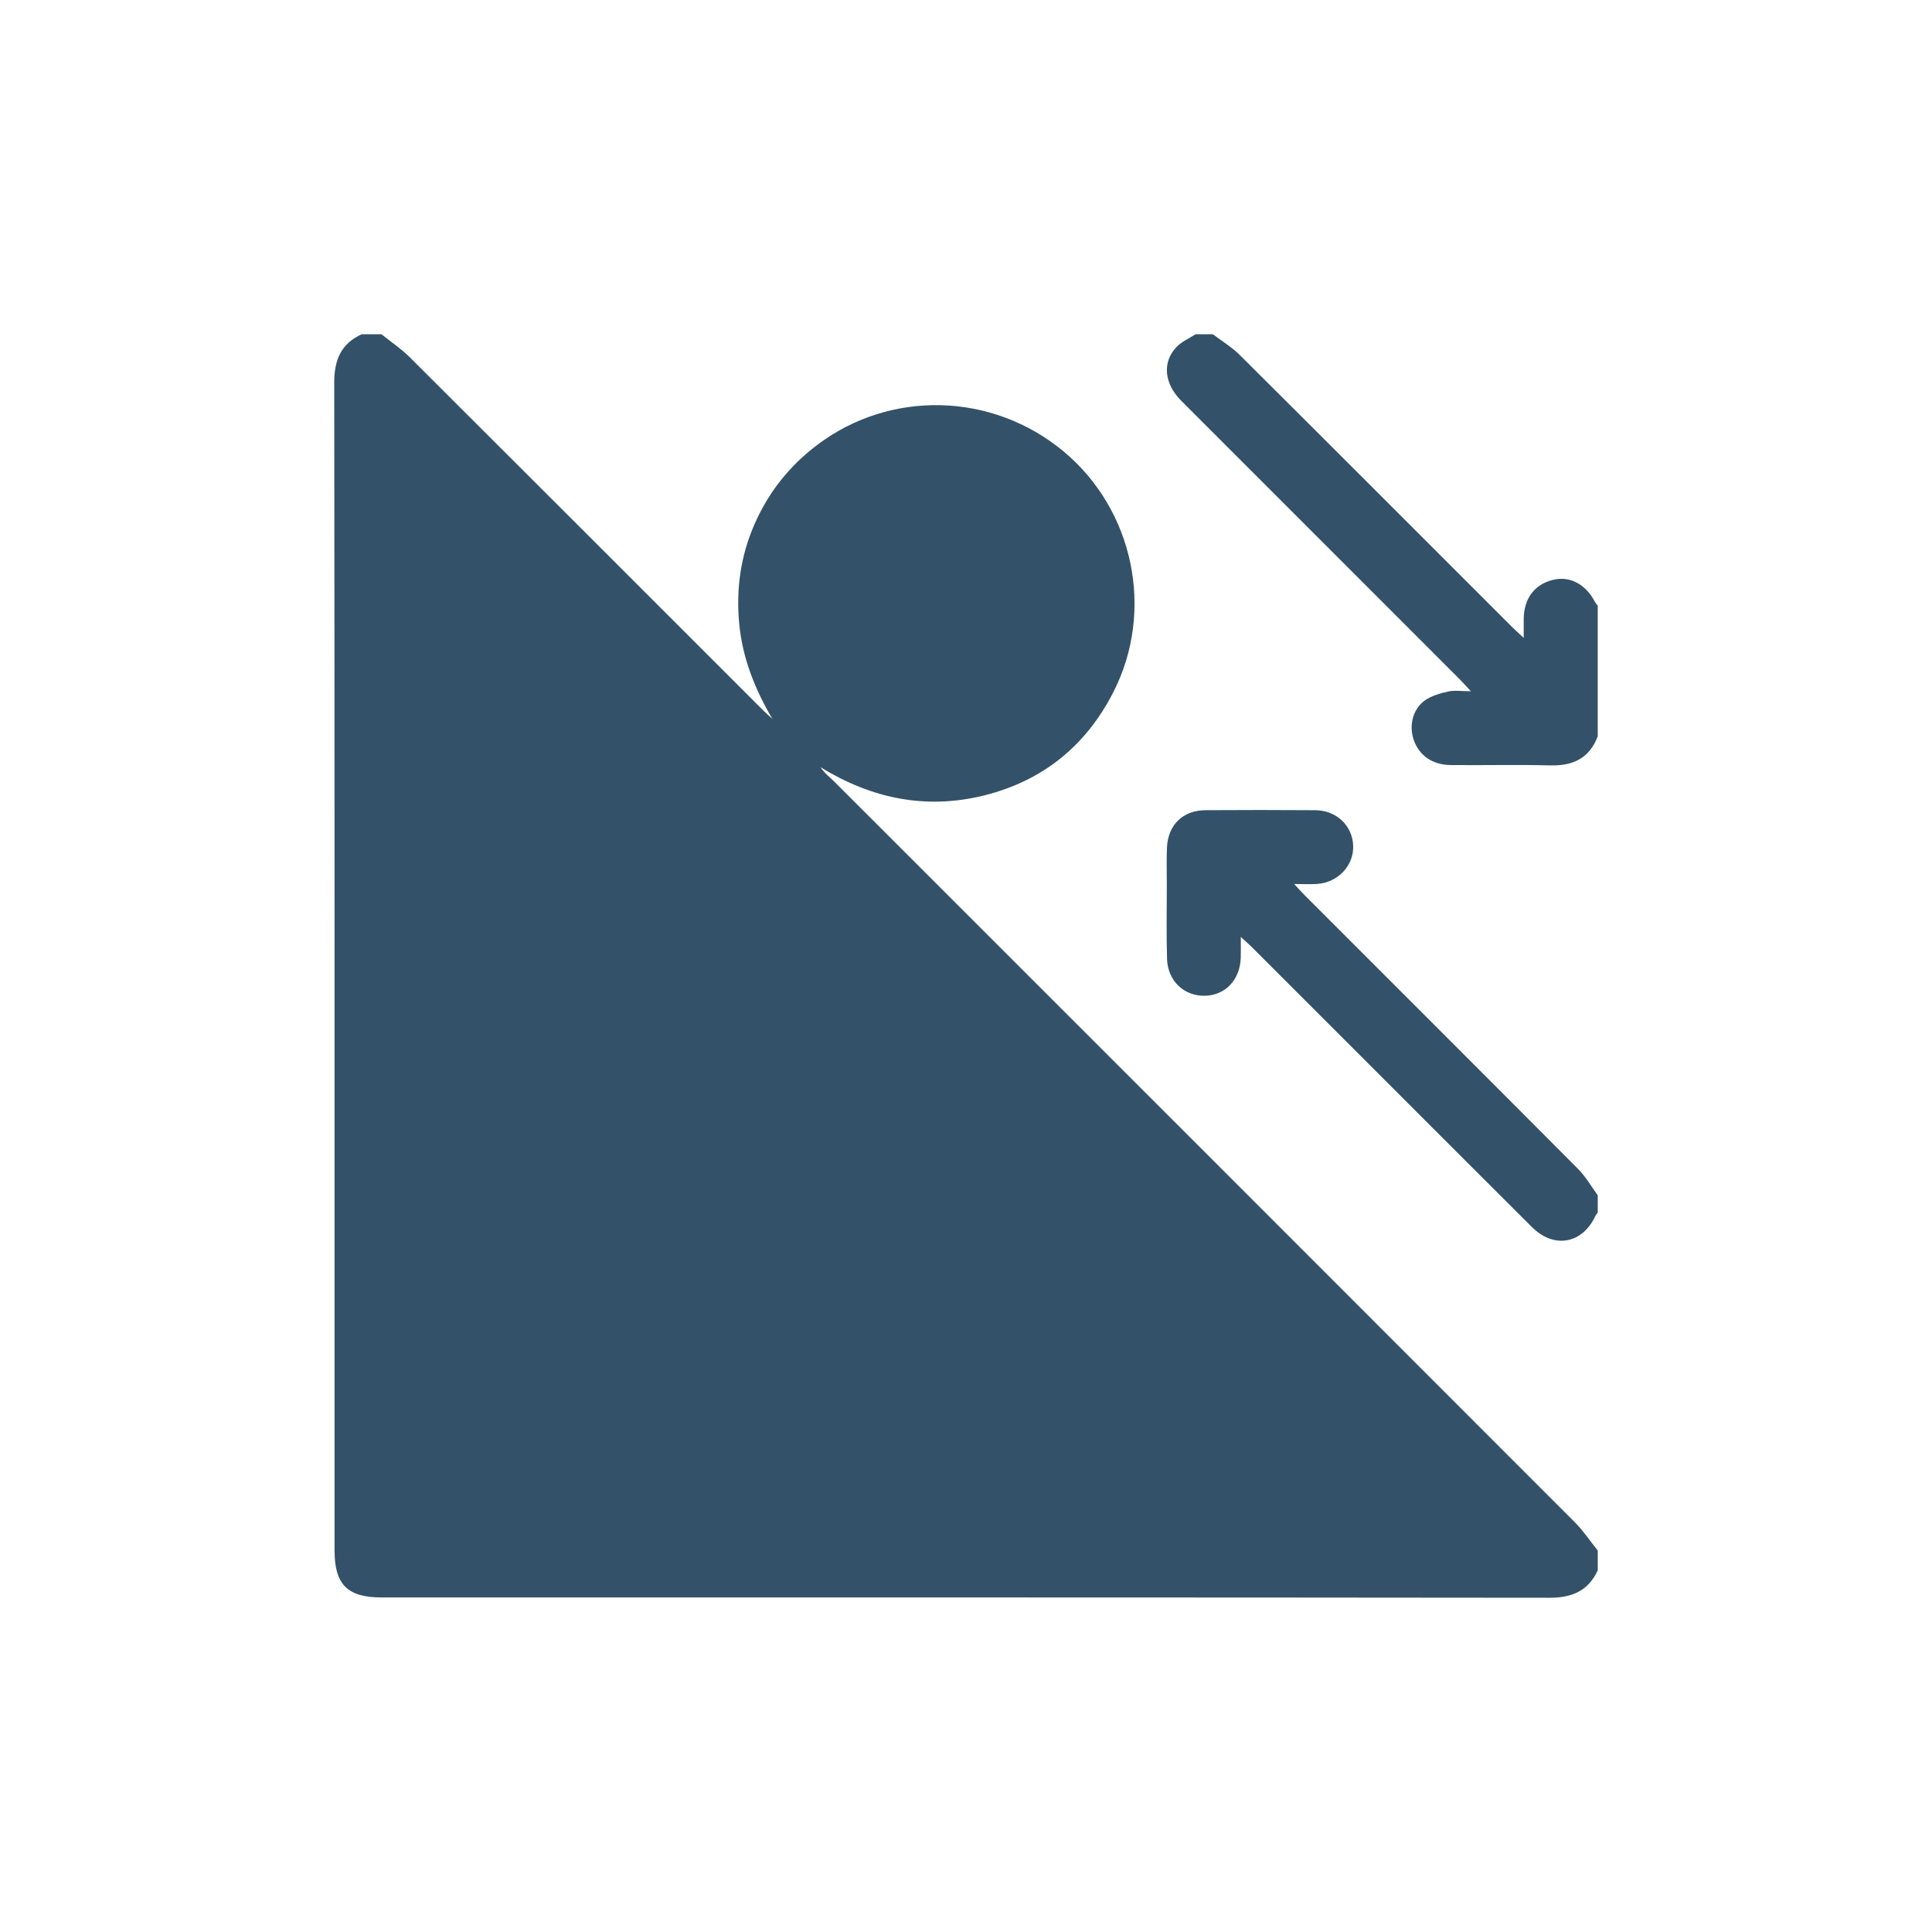 <?xml version="1.0" encoding="UTF-8"?><svg id="Layer_1" xmlns="http://www.w3.org/2000/svg" viewBox="0 0 1000 1000"><defs><style>.cls-1{fill:#335269;}</style></defs><g id="vKbFdz"><g><path class="cls-1" d="M187.22,173.01h10.22c4.9,3.94,10.21,7.48,14.64,11.89,61.18,60.99,122.24,122.11,183.33,183.18,1.39,1.39,2.9,2.66,4.35,3.99-9.09-15.48-15.53-31.66-17.17-49.51-1.63-17.69,.76-34.8,7.9-51.14,7.22-16.53,18.08-30.23,32.46-41.1,37.94-28.7,90.73-27.3,127.56,3.34,36.24,30.15,47.26,82.29,25.83,124.45-14.17,27.87-36.62,46.08-67.05,53.62-30.08,7.46-58.15,1.61-84.61-14.63,2.09,3.12,4.84,5.17,7.24,7.57,127.77,127.71,255.53,255.44,383.2,383.25,4.42,4.42,7.94,9.75,11.88,14.65v10.22c-4.98,10.73-13.37,14.23-25.1,14.21-201.5-.23-402.99-.17-604.49-.17-17.55,0-24.24-6.7-24.24-24.25,0-201.5,.06-402.99-.17-604.49,0-11.72,3.44-20.14,14.21-25.09h0Z"/><path class="cls-1" d="M627.78,173.01c4.66,3.55,9.79,6.62,13.91,10.72,47.12,46.89,94.09,93.95,141.11,140.95,1.58,1.58,3.27,3.06,5.88,5.49,0-4.16-.03-7.04,0-9.93,.13-10.49,5.61-17.77,15.12-20.1,8.74-2.15,16.94,2.18,21.78,11.46,.36,.68,.93,1.26,1.4,1.88v67.68c-4.33,11.29-12.76,15.32-24.53,15.01-17.22-.45-34.46,0-51.69-.18-9.27-.1-16.02-4.88-18.88-12.62-2.72-7.36-.86-16.11,5.52-20.75,3.41-2.48,7.94-3.72,12.16-4.69,3.18-.73,6.66-.14,11.78-.14-2.72-2.91-4.3-4.69-5.99-6.38-47.98-47.99-95.97-95.97-143.94-143.97-8.82-8.83-9.97-19.92-2.47-27.8,2.67-2.81,6.55-4.46,9.88-6.63h8.96Z"/><path class="cls-1" d="M827,627.63c-.37,.49-.85,.94-1.1,1.48-6.71,14.72-21.5,17.48-33.05,5.96-34.35-34.26-68.63-68.6-102.94-102.91-13.99-13.99-27.98-27.99-41.99-41.97-1.43-1.43-2.97-2.75-5.69-5.25,0,4.62,.08,7.73-.02,10.83-.36,11.34-7.94,19.37-18.45,19.63-10.84,.27-19.35-7.61-19.7-19.08-.39-12.76-.12-25.53-.12-38.3,0-6.38-.19-12.78,.07-19.15,.48-11.87,8.2-19.44,19.97-19.52,18.94-.12,37.88-.13,56.82,.01,11.07,.09,19.33,8.11,19.61,18.58,.28,10.21-7.95,18.89-18.76,19.6-3.38,.22-6.78,.03-11.8,.03,2.38,2.54,3.8,4.16,5.33,5.68,47.24,47.25,94.53,94.46,141.66,141.83,3.95,3.97,6.8,9.04,10.15,13.6v8.94h.01Z"/></g></g></svg>